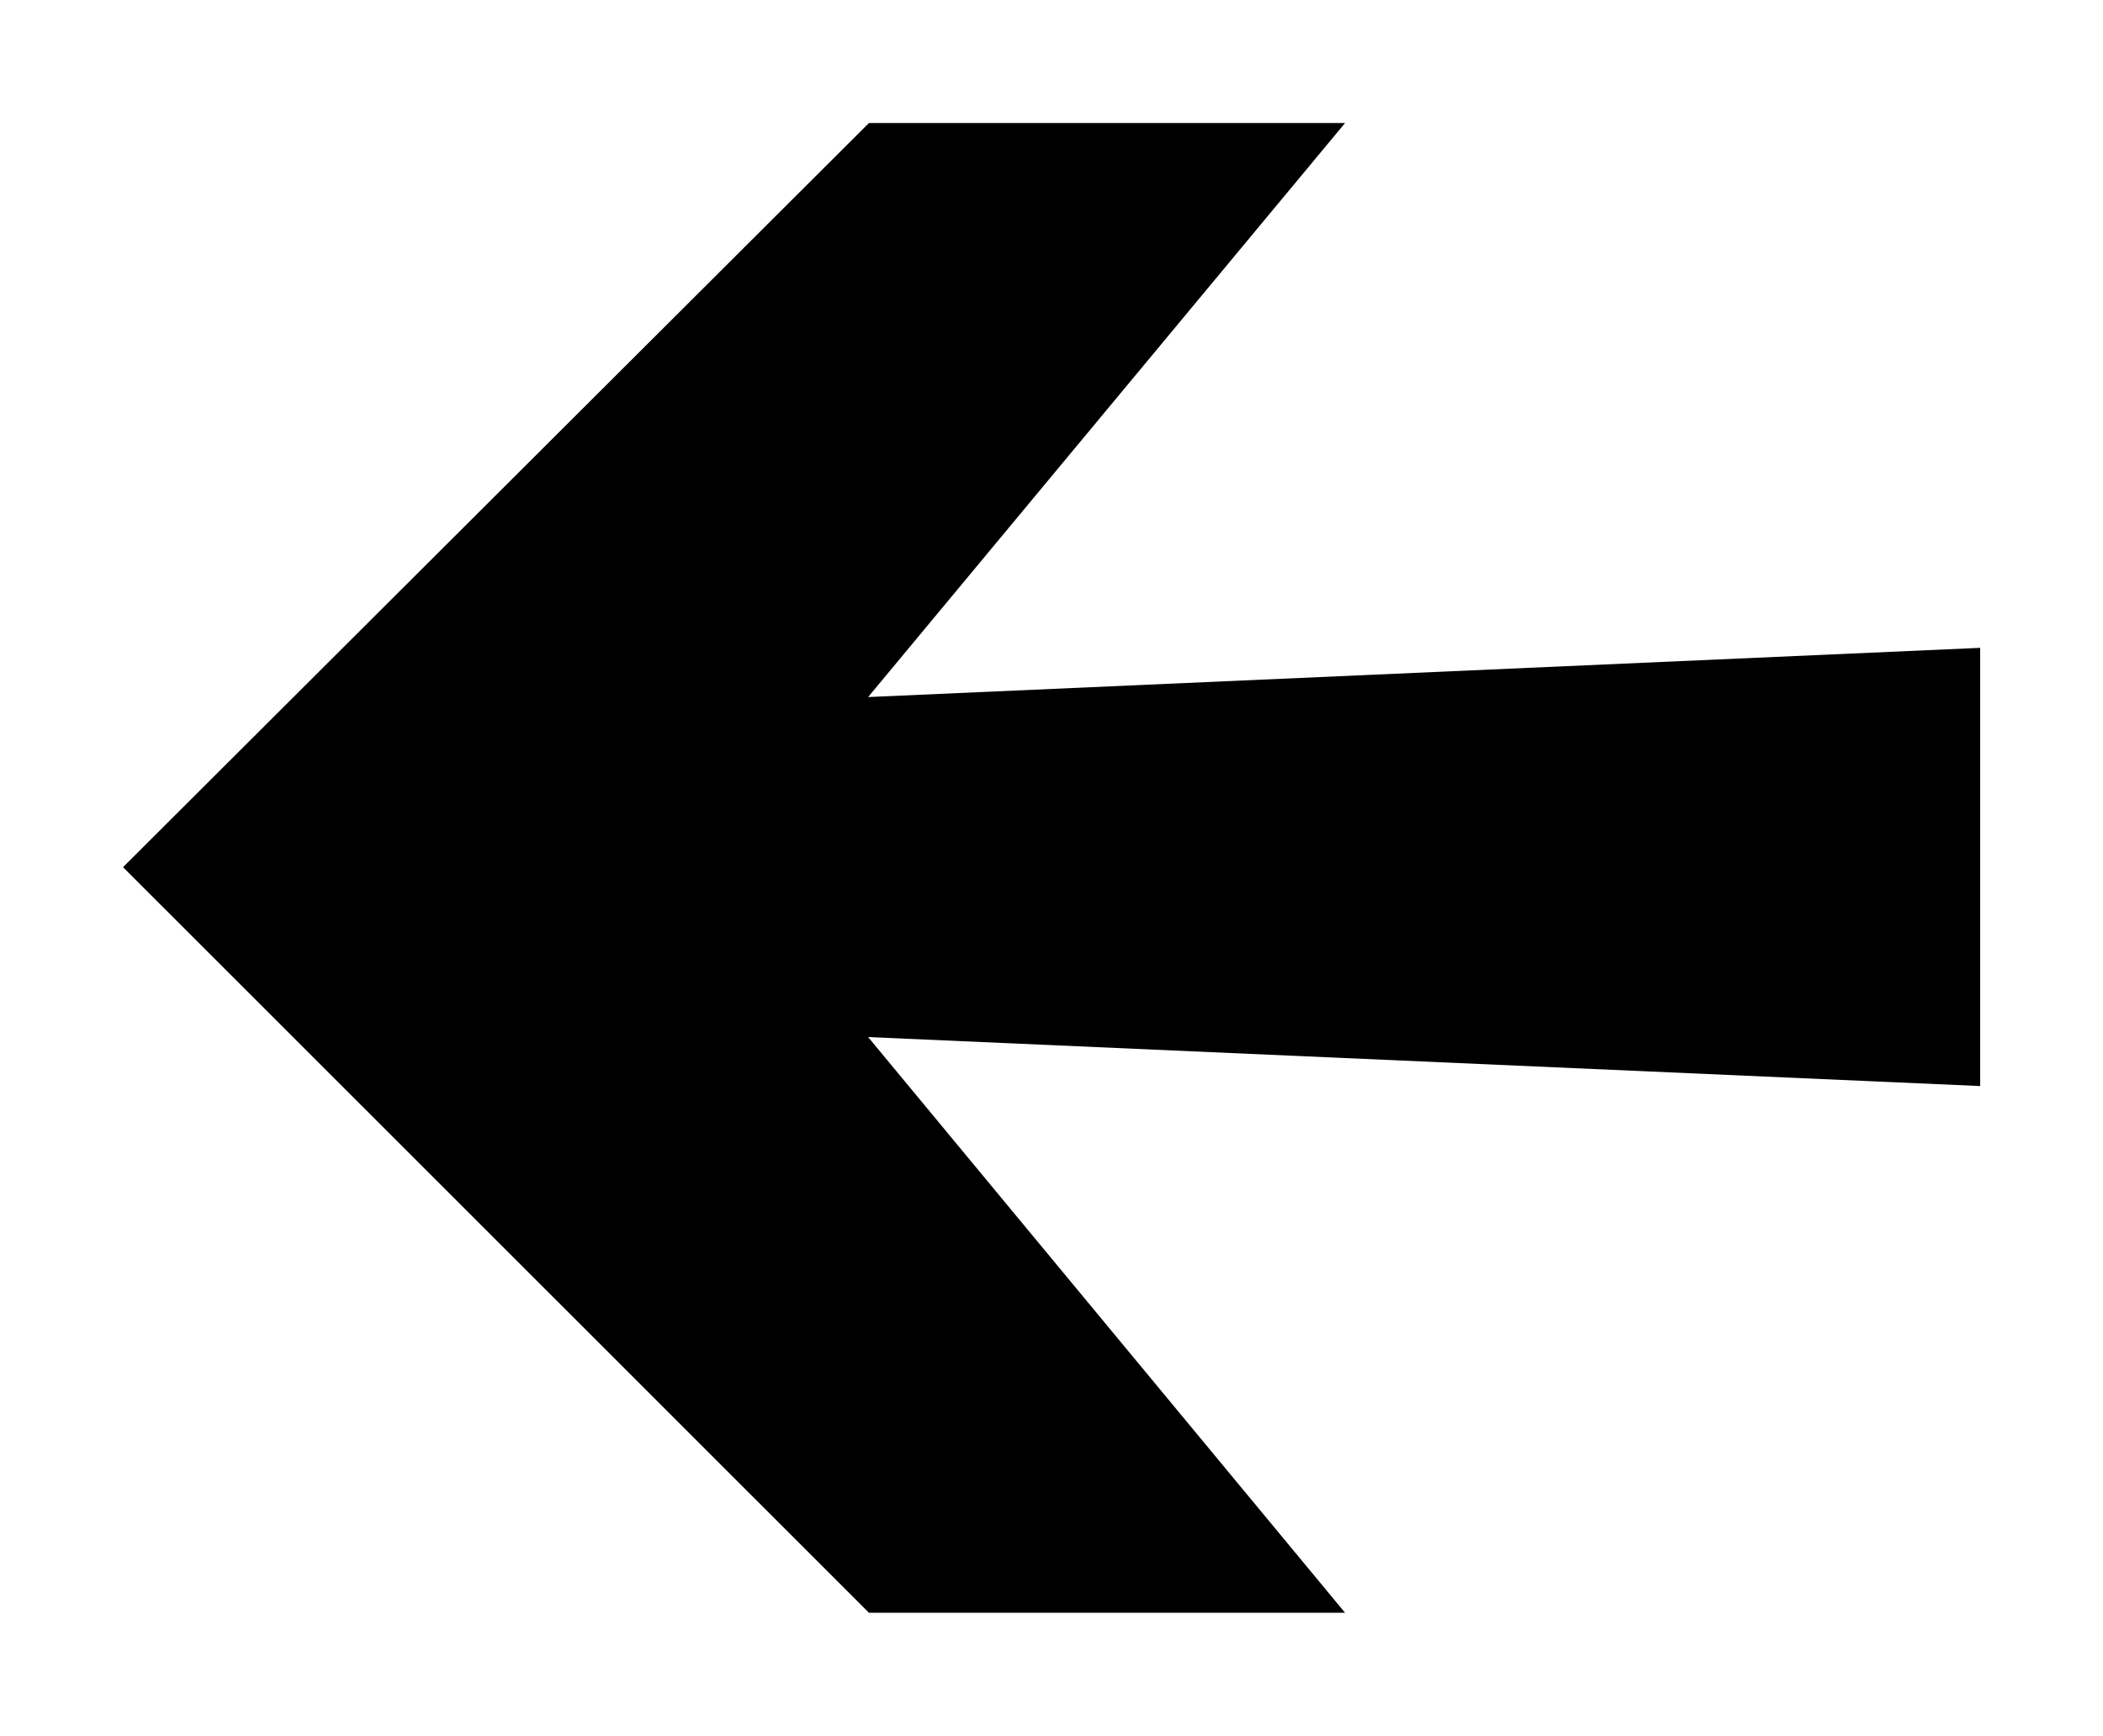 <svg xmlns="http://www.w3.org/2000/svg" width="377.953" height="312.113" fill-rule="evenodd" stroke-linecap="round" preserveAspectRatio="none" viewBox="0 0 10000 8258"><style>.pen1{stroke:none}</style><path d="M585 4124 4132 585h2264L4128 3315l5288-234v2084l-5288-233 2268 2738H4132L585 4124z" class="pen1" style="fill:#000"/><path fill="none" d="M585 4124 4132 585h2264L4128 3315l5288-234v2084l-5288-233 2268 2738H4132L585 4124" class="pen1"/></svg>
